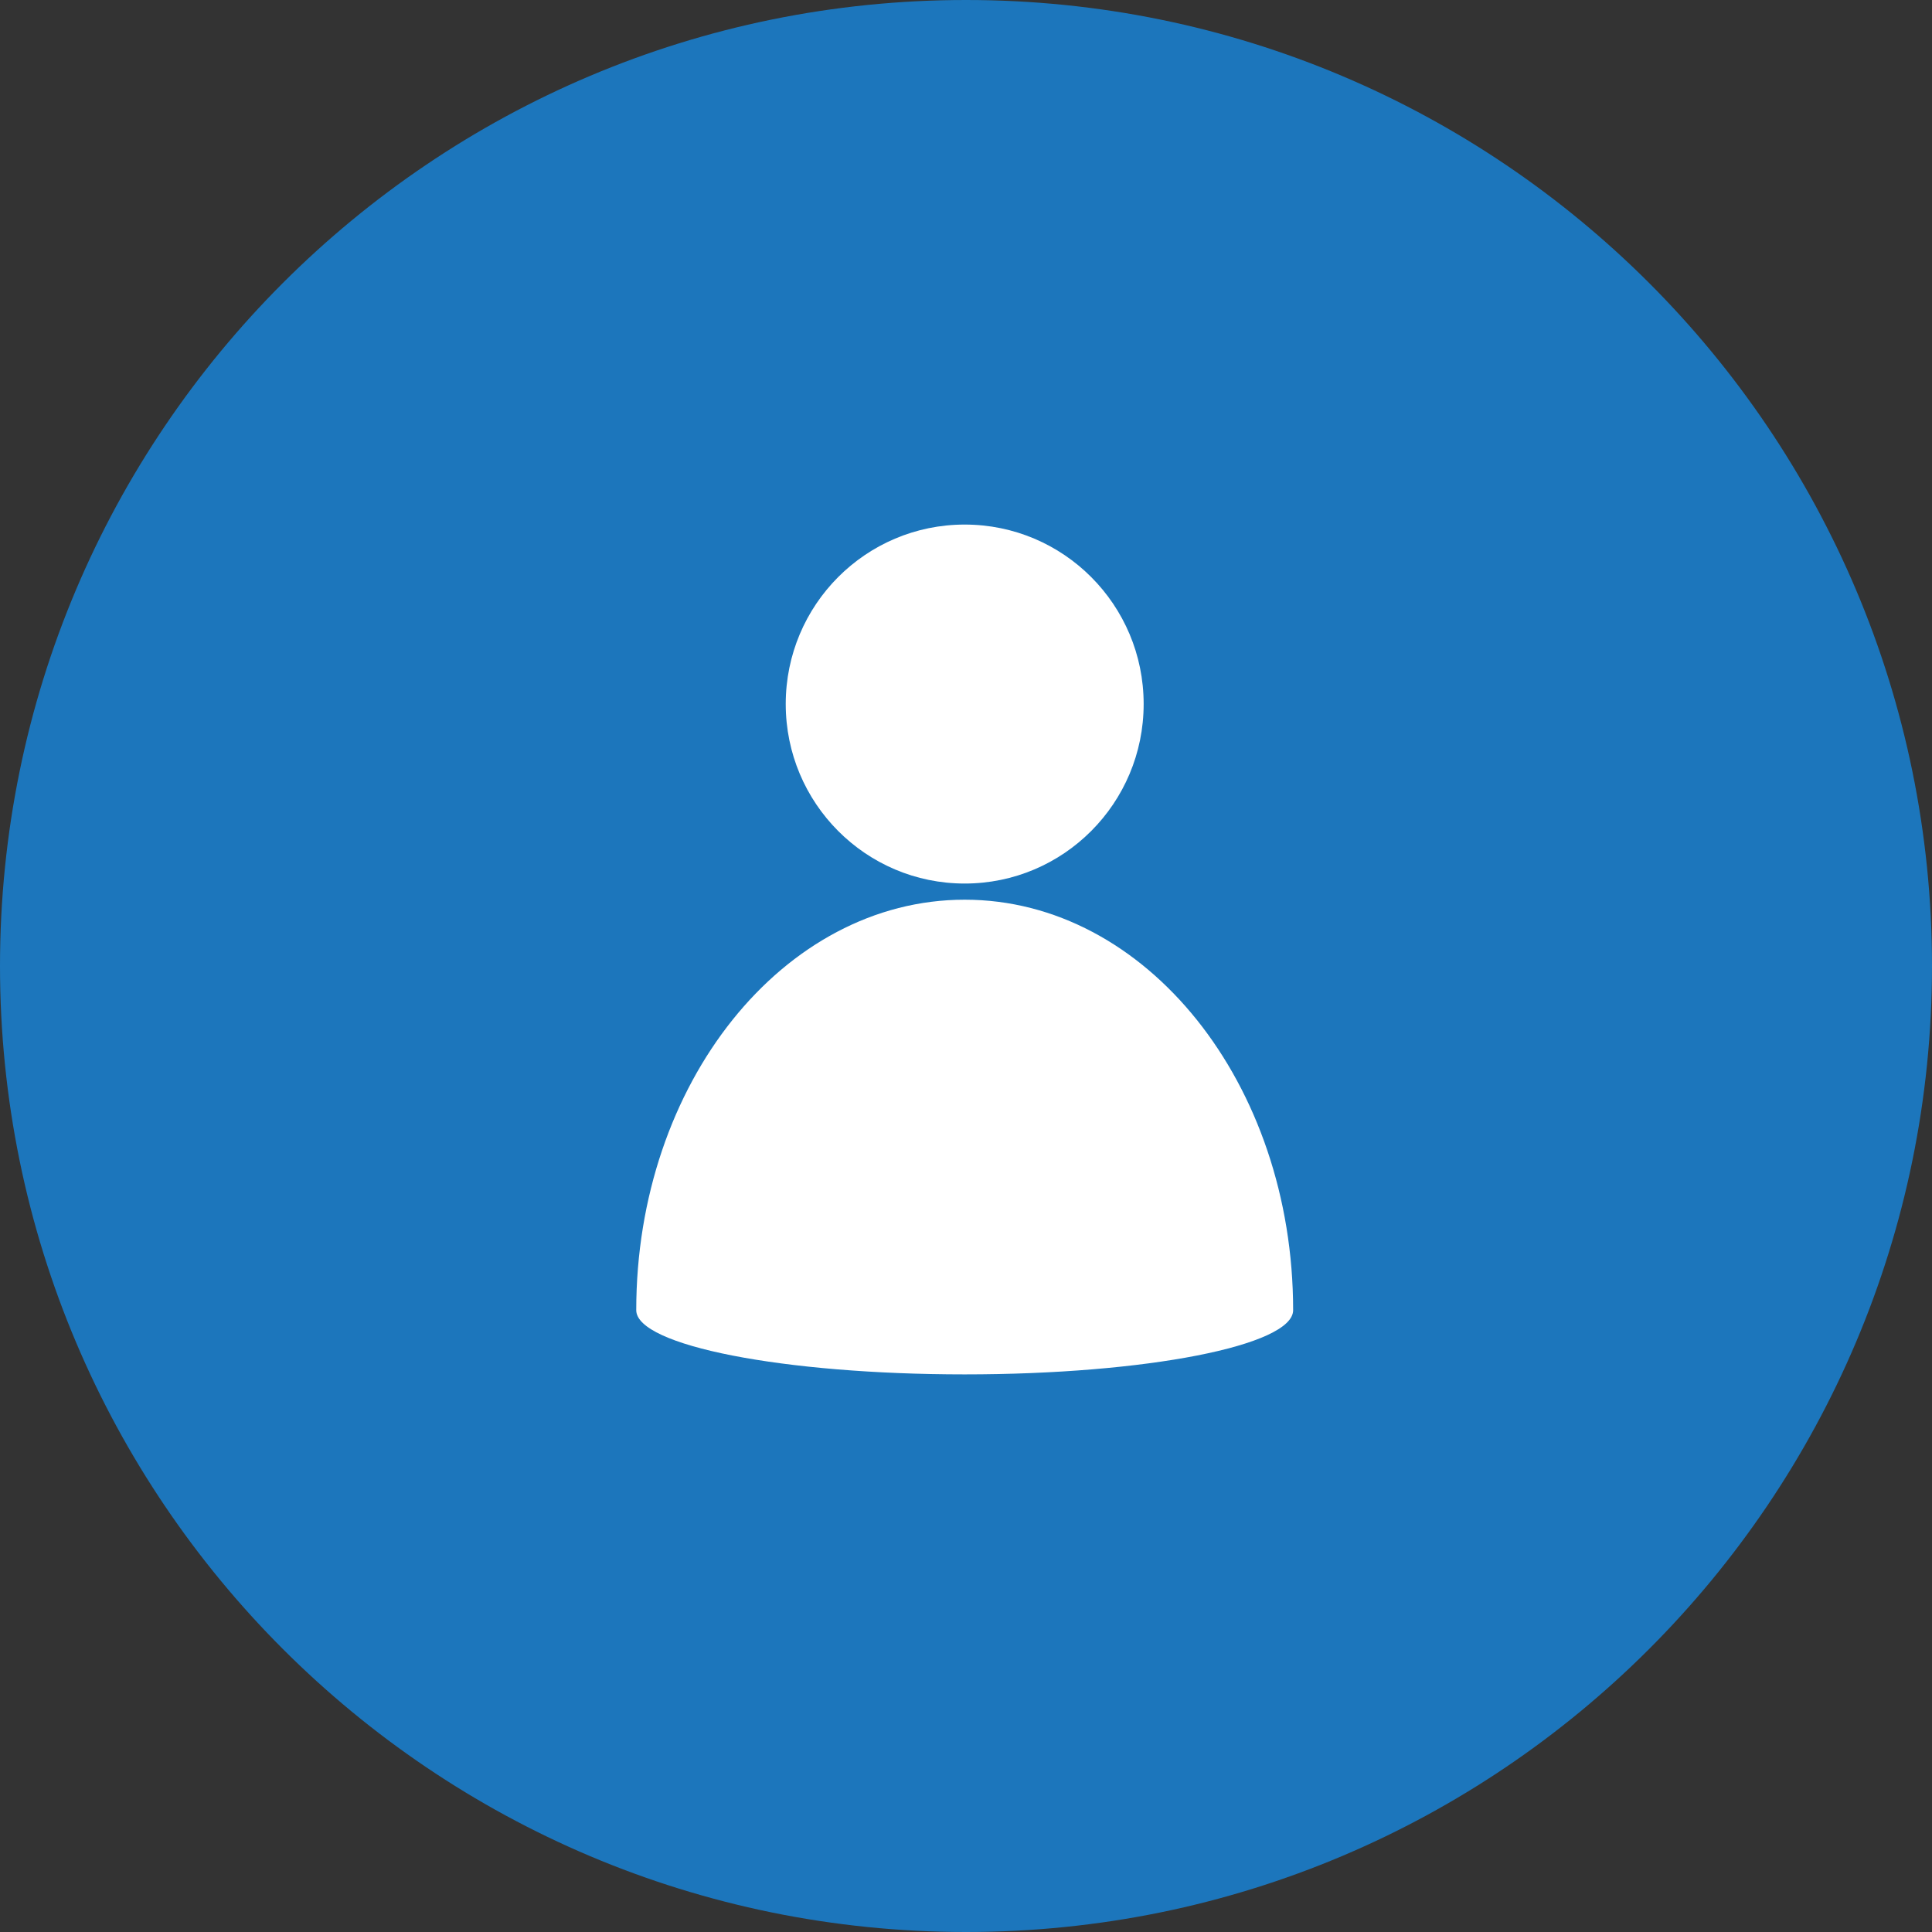 <svg xmlns="http://www.w3.org/2000/svg" xmlns:xlink="http://www.w3.org/1999/xlink" width="200" viewBox="0 0 150 150" height="200" preserveAspectRatio="xMidYMid meet"><rect x="0" y="0" width="150" height="150" fill="#333333" stroke="none"/><defs><clipPath id="893306294e"><path d="M 150 75 C 150 116.422 116.422 150 75 150 C 33.578 150 0 116.422 0 75 C 0 33.578 33.578 0 75 0 C 116.422 0 150 33.578 150 75 Z M 150 75 " clip-rule="nonzero"></path></clipPath><clipPath id="ccef5941a4"><path d="M 49.398 40.715 L 100.398 40.715 L 100.398 106.715 L 49.398 106.715 Z M 49.398 40.715 " clip-rule="nonzero"></path></clipPath></defs><g clip-path="url(#893306294e)"><rect x="-15" width="180" fill="#1c76bc" y="-15" height="180" fill-opacity="1"></rect></g><g clip-path="url(#ccef5941a4)"><path fill="#ffffff" d="M 100.398 101.723 C 100.398 84.117 88.973 69.852 74.898 69.852 C 60.824 69.852 49.398 84.117 49.398 101.723 C 49.398 104.469 60.824 106.707 74.898 106.707 C 88.973 106.707 100.398 104.469 100.398 101.723 Z M 74.898 40.727 C 82.574 40.727 88.793 46.961 88.793 54.66 C 88.793 62.359 82.574 68.598 74.898 68.598 C 67.223 68.598 61.004 62.359 61.004 54.66 C 61.004 46.961 67.223 40.727 74.898 40.727 Z M 74.898 40.727 " fill-opacity="1" fill-rule="evenodd"></path></g></svg>